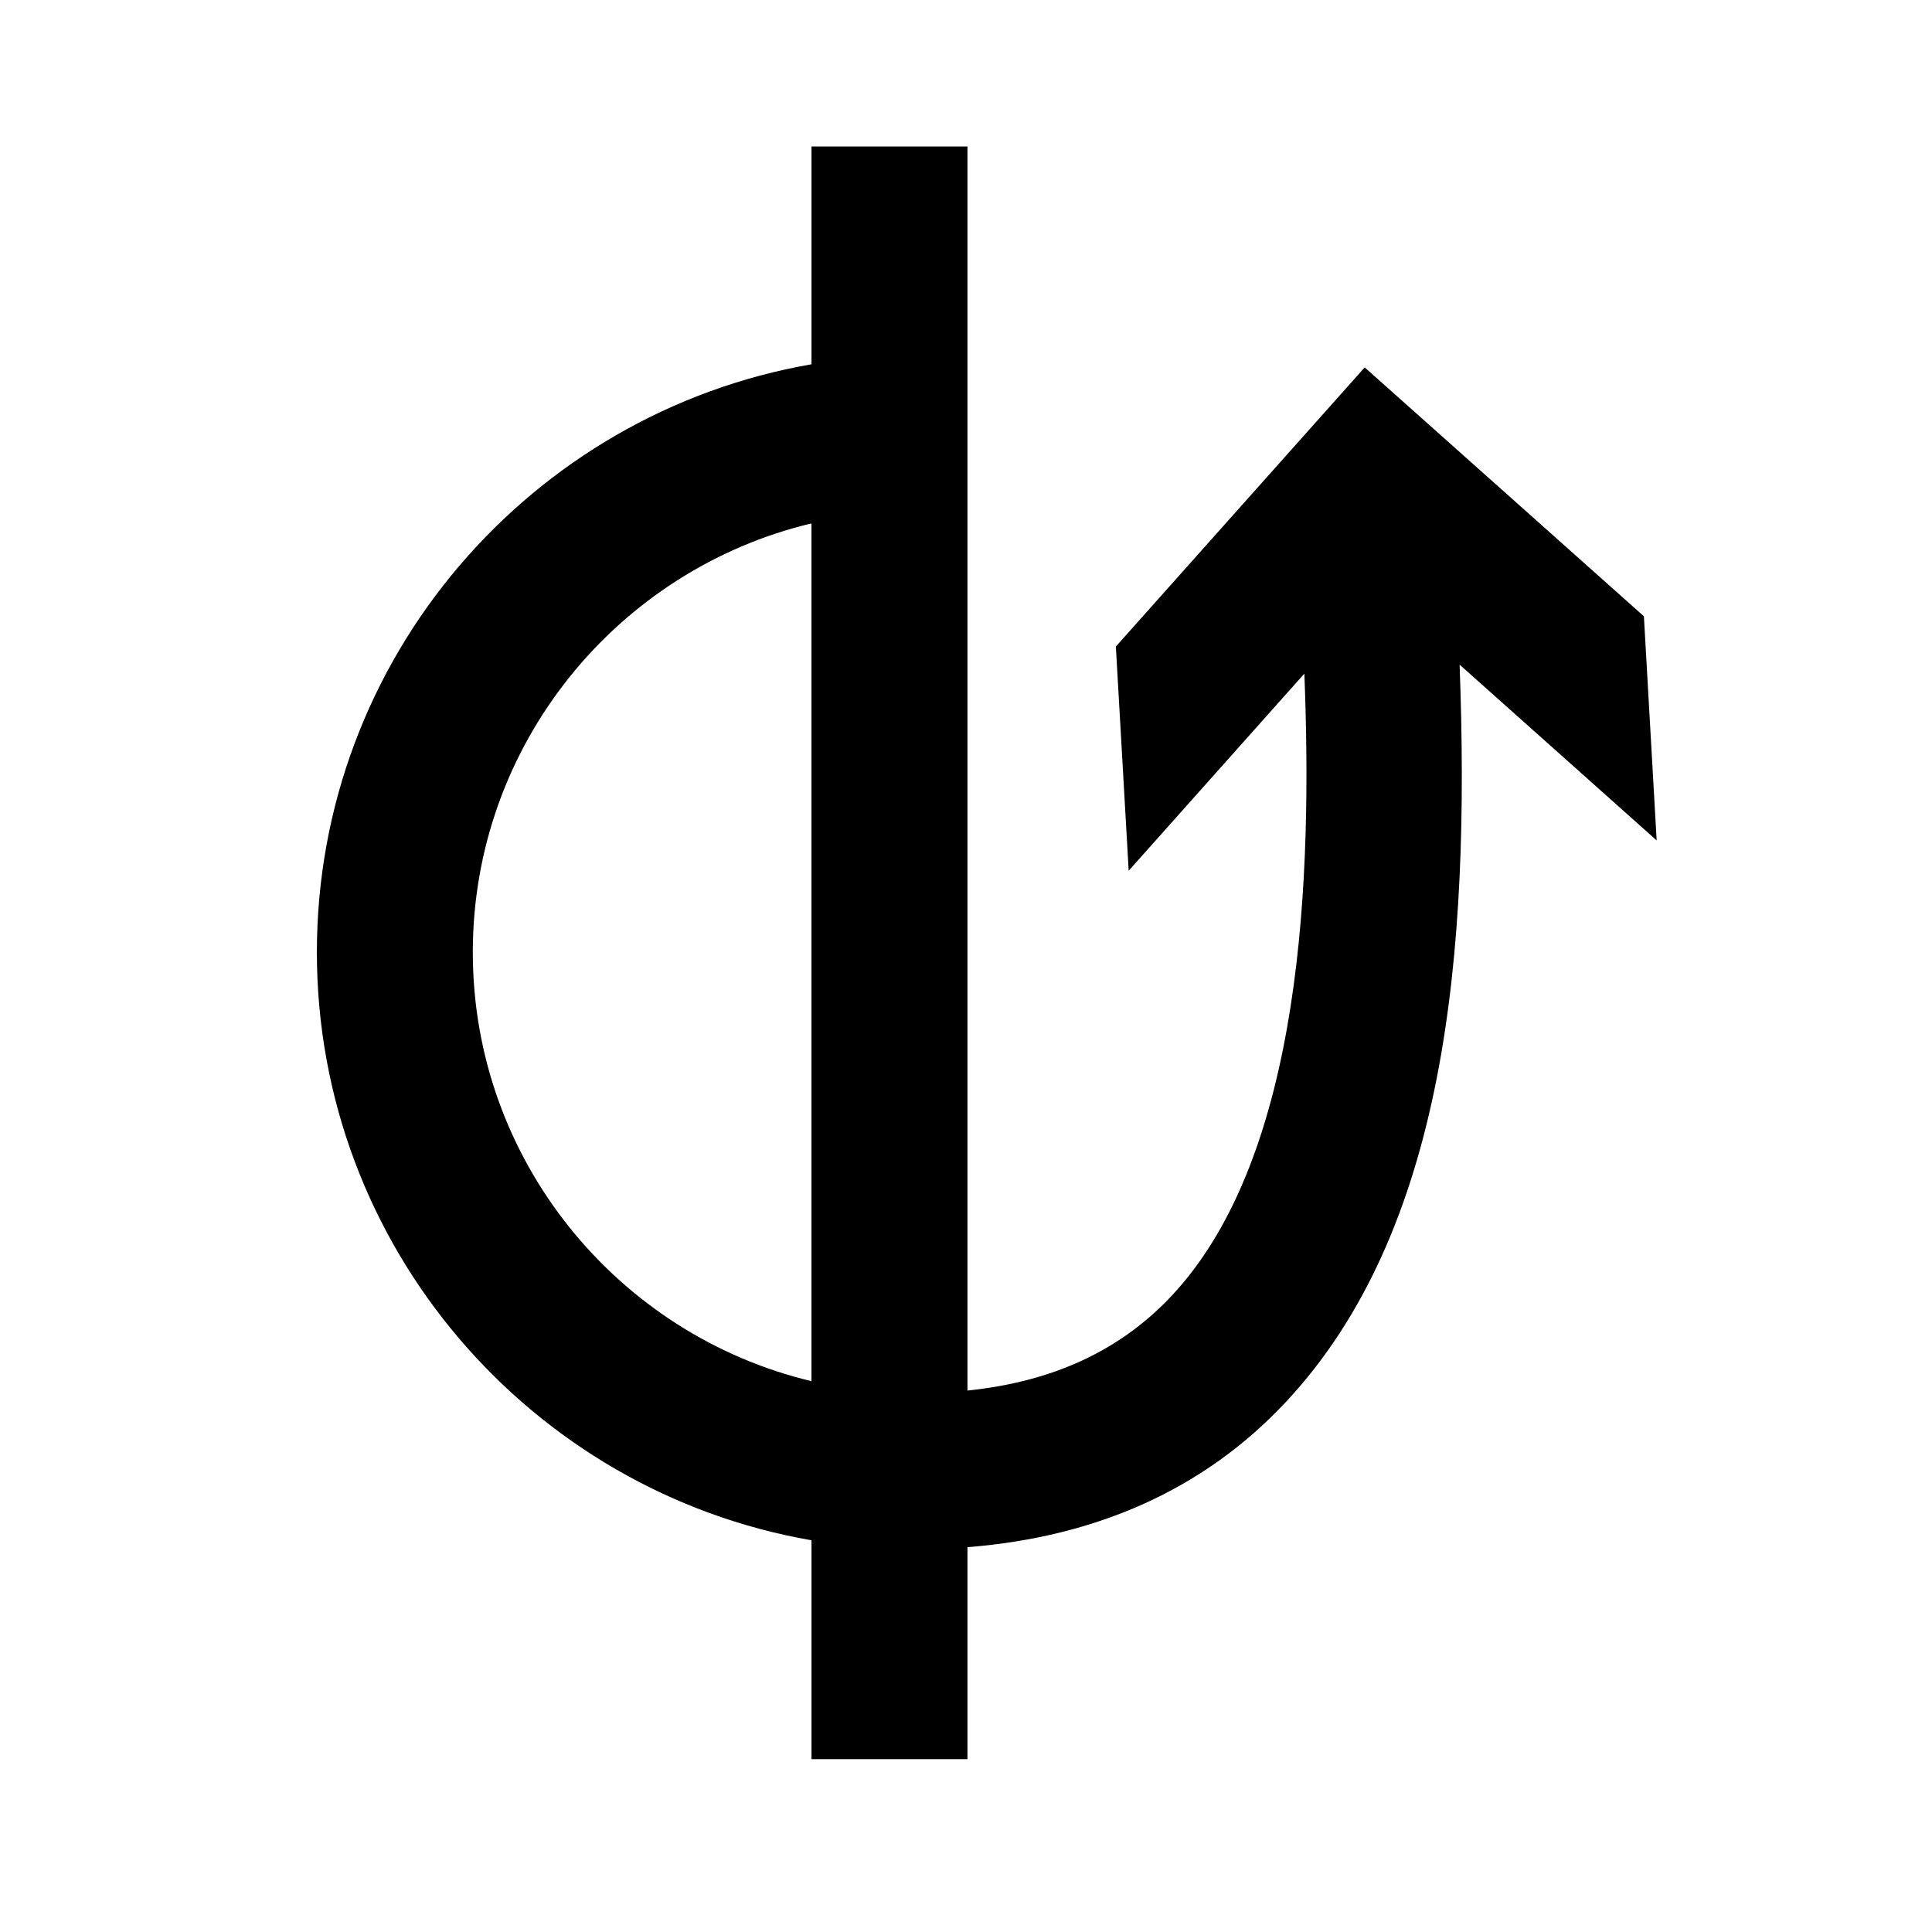 <?xml version="1.0" encoding="UTF-8"?>
<!-- The Best Svg Icon site in the world: iconSvg.co, Visit us! https://iconsvg.co -->
<svg fill="#000000" width="800px" height="800px" version="1.1" viewBox="144 144 512 512" xmlns="http://www.w3.org/2000/svg">
 <path d="m579.65 307.32-73.988-65.953-65.949 73.977 3.402 59.406 46.555-52.23c2.09 53.023-0.133 127.52-35.18 164.89-13.594 14.48-31.375 22.75-54.102 25.102v-329.69h-41.332v57.715c-74.344 12.91-131.08 77.852-131.08 155.82 0 77.984 56.738 142.93 131.08 155.83v58h41.332v-56.172c34.609-2.731 62.902-15.57 84.254-38.34 42.605-45.438 49.031-118.94 46.168-195.54l52.223 46.582zm-310.35 89.043c0-55.098 38.348-101.39 89.746-113.66v227.32c-51.391-12.277-89.746-58.57-89.746-113.66z"/>
</svg>